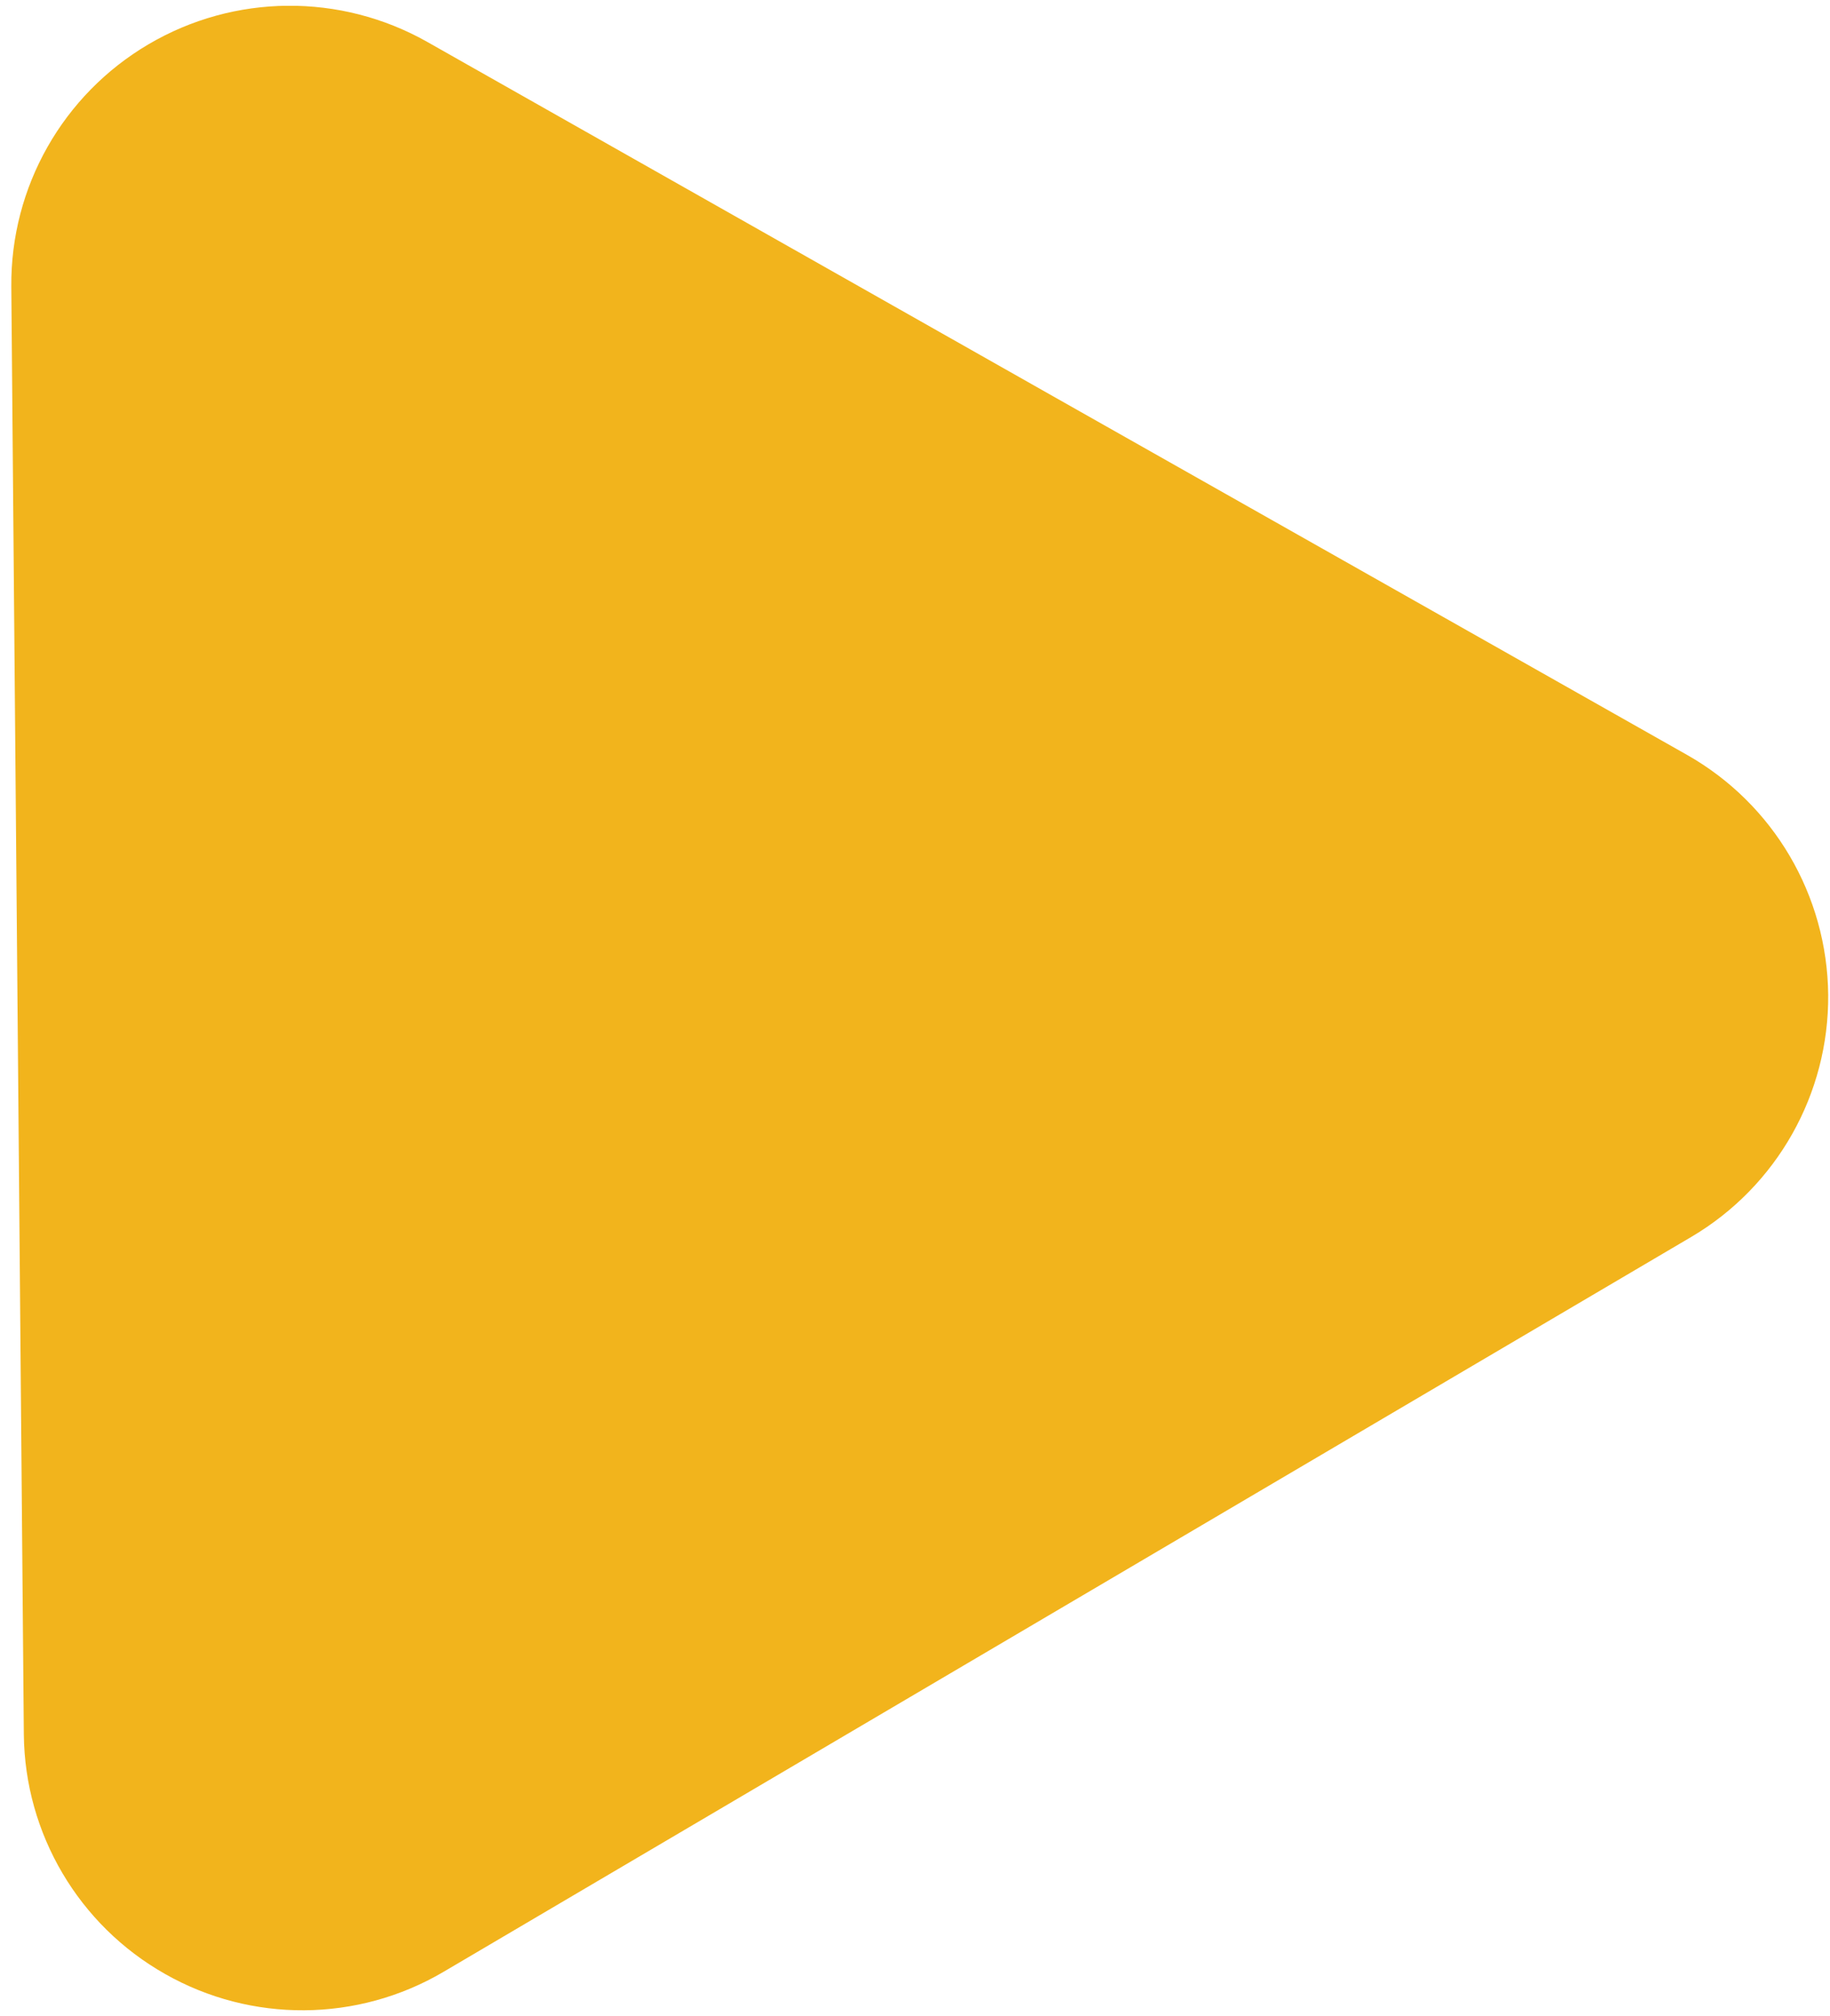 <svg xmlns="http://www.w3.org/2000/svg" xmlns:xlink="http://www.w3.org/1999/xlink" id="orange_solid" viewBox="0 0 90.63 99.85"><defs><clipPath id="clippath"><rect x=".56" y=".29" width="89.98" height="99.28" style="fill: none;"></rect></clipPath></defs><g style="clip-path: url(#clippath);"><path d="M.87,50.05L.56,14.19c-.04-4.93,2.55-9.5,6.8-12,4.25-2.5,9.5-2.54,13.79-.12l31.19,17.66,31.22,17.66c4.28,2.43,6.93,6.95,6.98,11.87.04,4.92-2.54,9.49-6.77,11.99l-61.82,36.41c-4.24,2.49-9.49,2.53-13.77.1-4.28-2.42-6.95-6.94-7-11.86l-.31-35.87Z" style="fill: #f2b41c;"></path></g></svg>